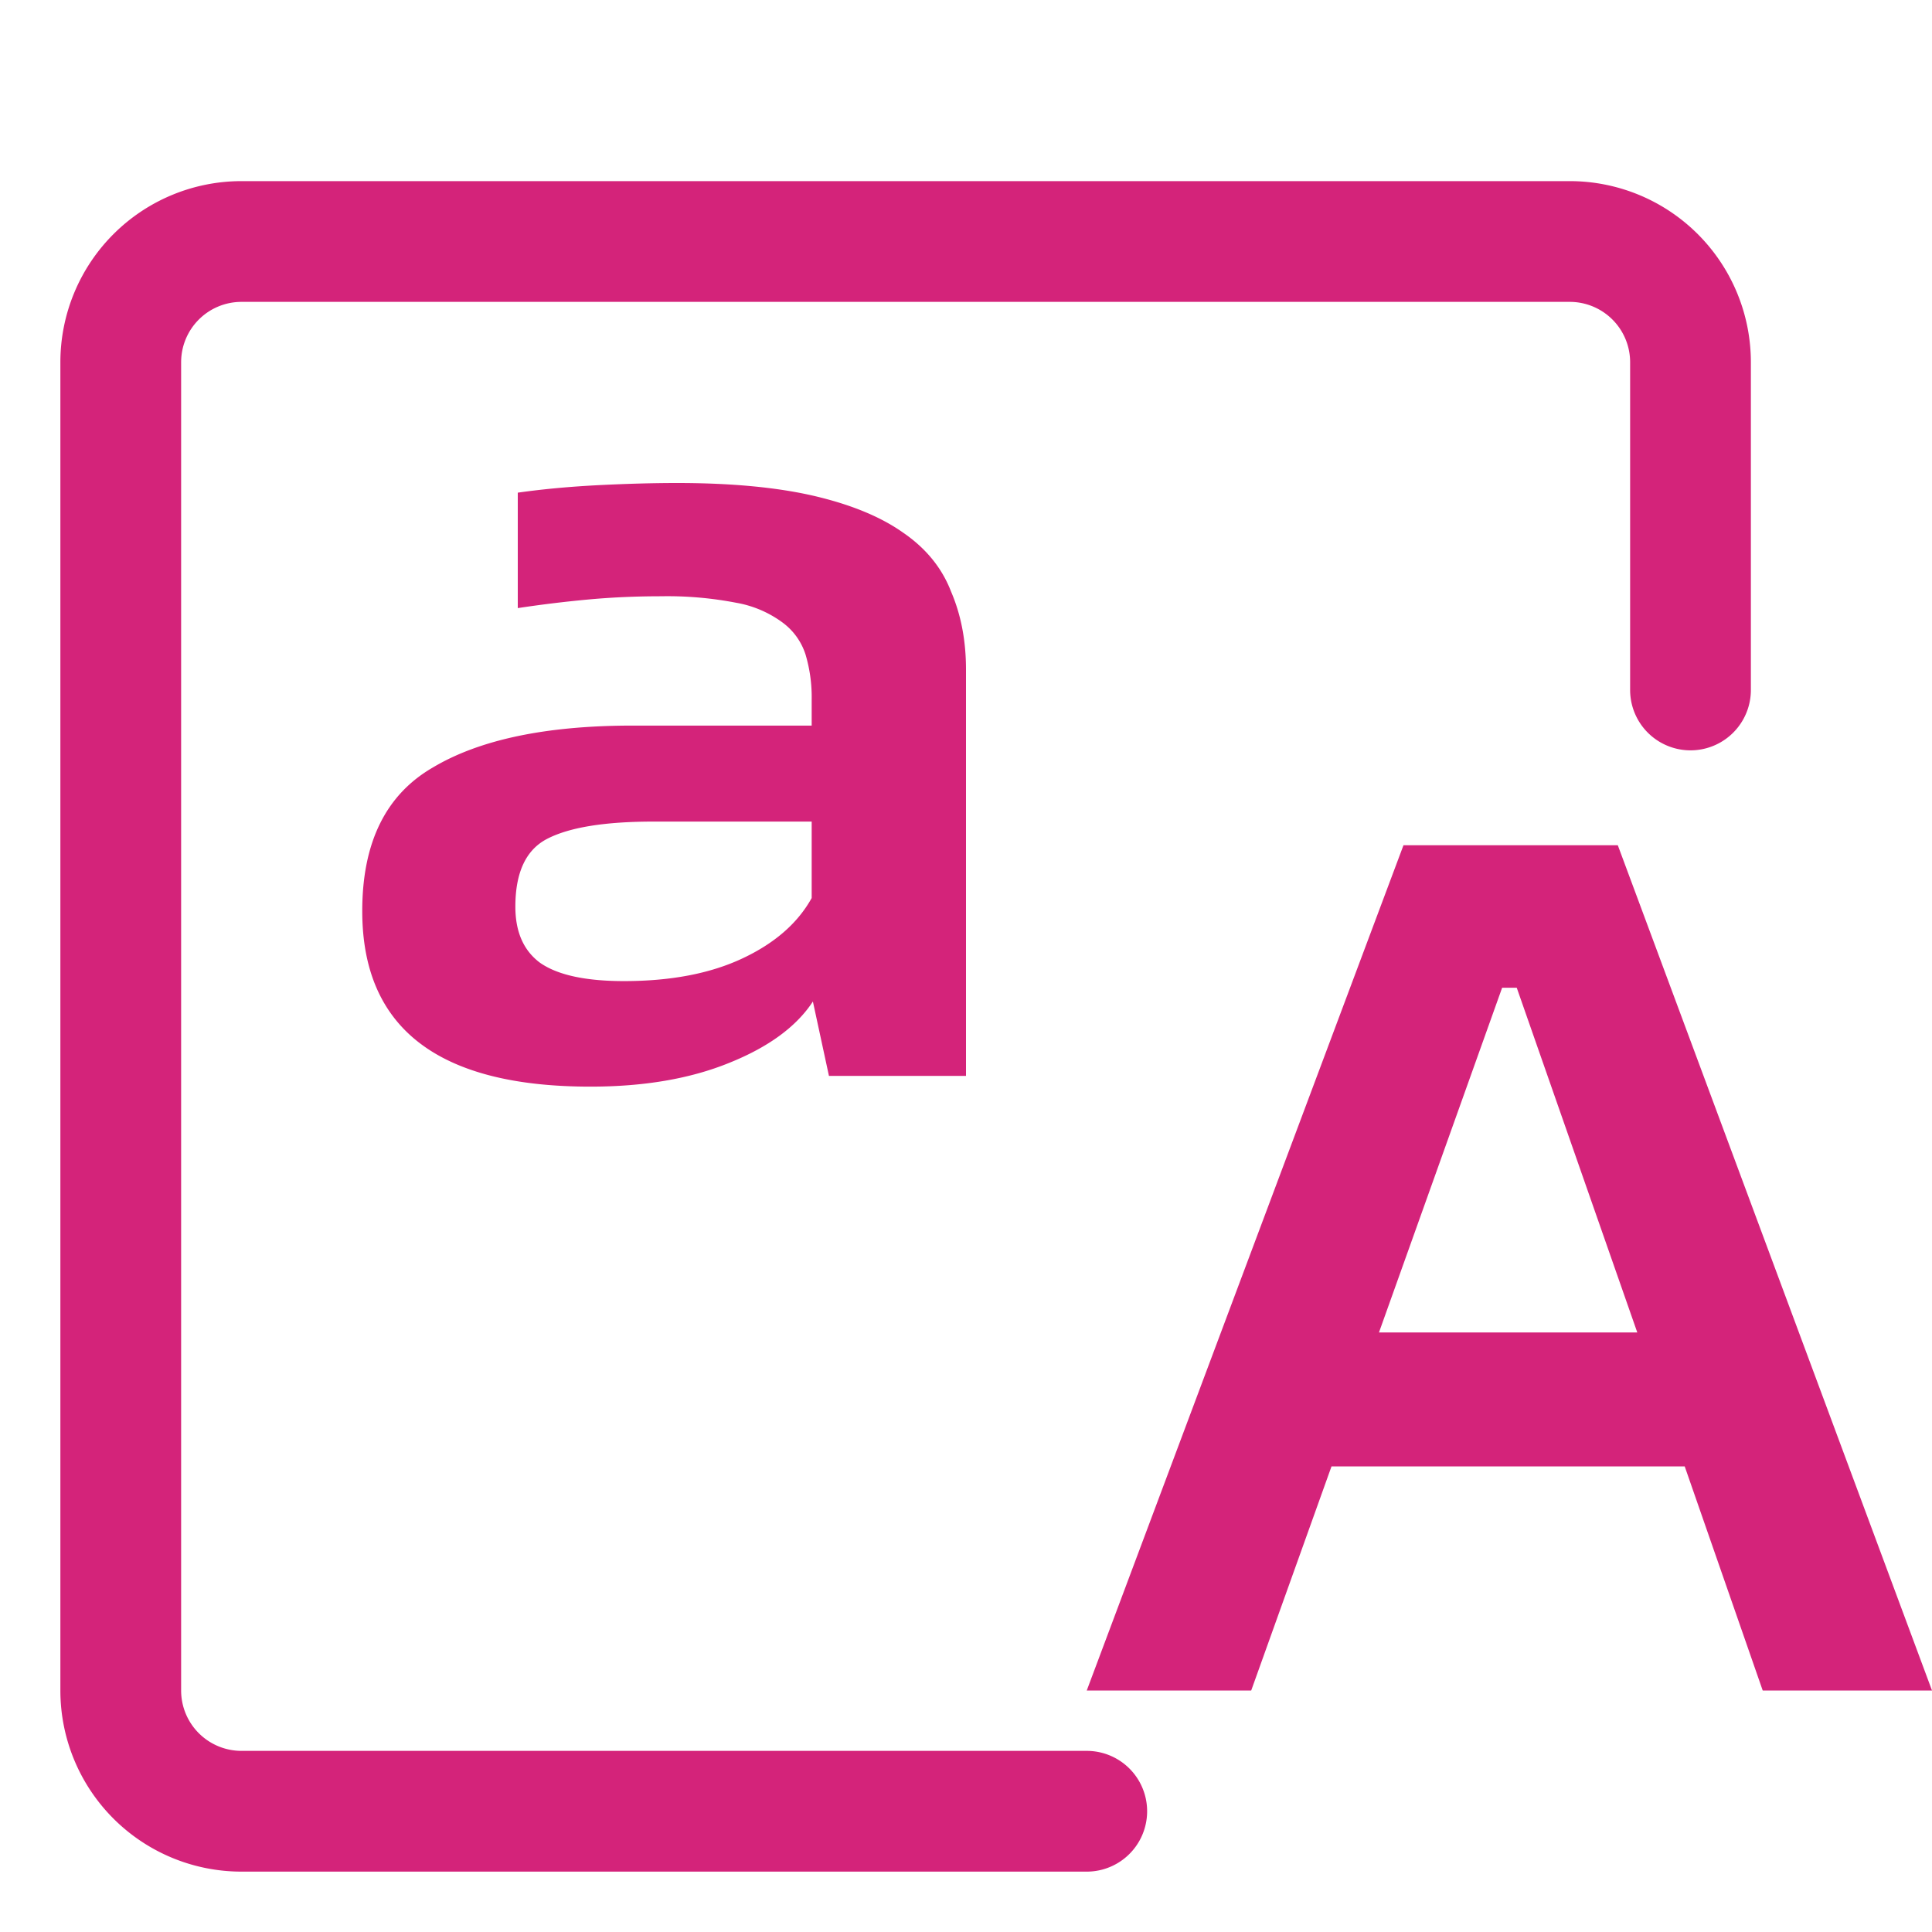 <svg t="1747611972813" class="icon" viewBox="0 0 1024 1024" version="1.1" xmlns="http://www.w3.org/2000/svg" p-id="5615" width="200" height="200"><path d="M32 192A96 96 0 0 1 128 96h704A96 96 0 0 1 928 192v173.696a32 32 0 0 1-64 0V192a32 32 0 0 0-32-32H128a32 32 0 0 0-32 32v704a32 32 0 0 0 32 32h448a32 32 0 0 1 0 64H128A96 96 0 0 1 32 896V192z" fill="#d4237a" p-id="5616"></path><path d="M358.848 256c28.8 0 53.056 2.304 72.64 6.848 19.648 4.608 35.328 11.072 47.168 19.456 12.16 8.32 20.672 18.816 25.472 31.36 5.248 12.224 7.872 25.984 7.872 41.216V570.24H439.36l-8.512-39.424c-8.704 13.312-23.552 24.192-44.48 32.576-20.48 8.32-44.928 12.544-73.28 12.544C232.32 576 192 544.96 192 482.88c0-36.224 12.416-61.568 37.312-76.032 24.832-14.848 60.16-22.272 105.984-22.272h94.912v-13.696a79.36 79.36 0 0 0-3.264-24 33.92 33.92 0 0 0-12.48-17.152 58.112 58.112 0 0 0-24.192-10.24 192.192 192.192 0 0 0-39.936-3.456c-12.608 0-25.28 0.512-37.952 1.664-12.608 1.152-25.28 2.688-37.952 4.608V261.12c13.568-1.92 27.712-3.2 42.56-3.968 15.296-0.768 29.248-1.152 41.856-1.152z m-28.16 264c24.96 0 45.824-4.032 62.848-12.032s29.248-18.624 36.672-32v-40.512H346.432c-25.728 0-44.48 3.008-56.32 9.088-11.264 5.76-16.96 17.728-16.96 36.032 0 13.312 4.352 23.232 13.056 29.696 9.216 6.464 24 9.728 44.544 9.728z" fill="#d4237a" p-id="5617"></path><path d="M892.928 777.216h-187.2L663.168 896H576l167.872-448h113.6L1024 896h-89.728l-41.344-118.784z m-25.152-71.04l-63.872-182.656h-7.744l-65.28 182.72h136.96z" fill="#d4237a" p-id="5618"></path></svg>